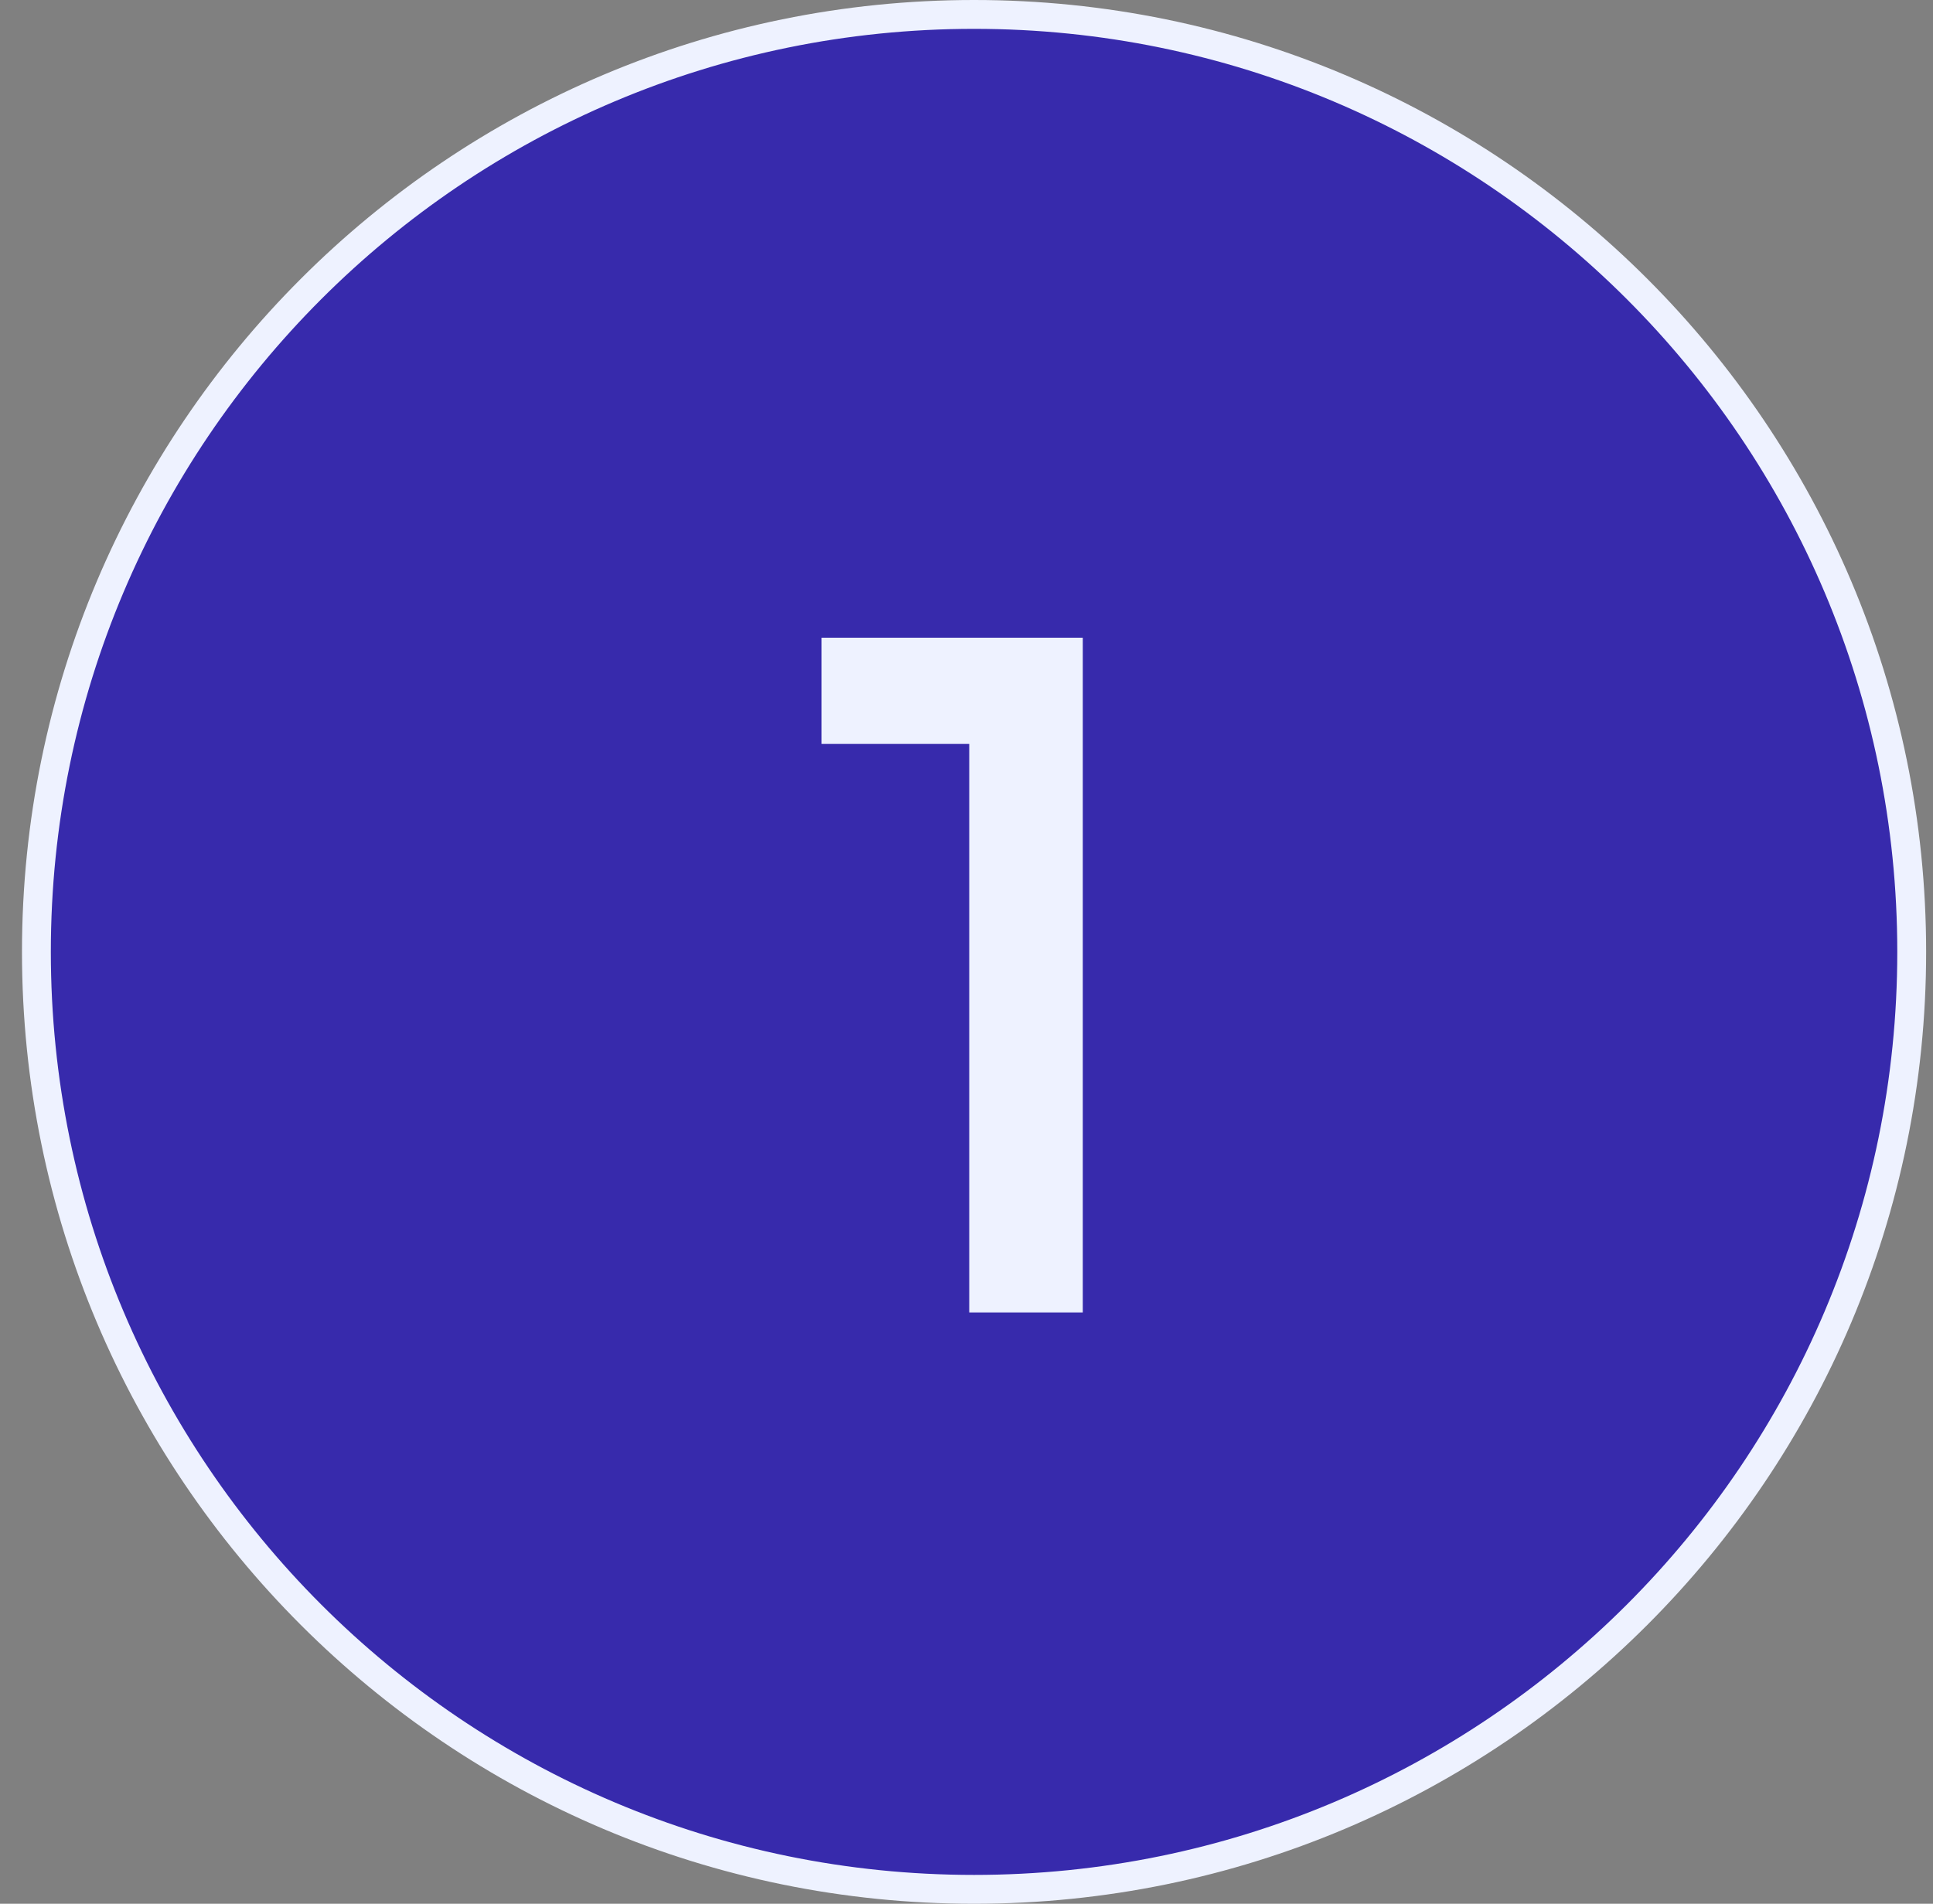 <svg width="67" height="66" viewBox="0 0 67 66" fill="none" xmlns="http://www.w3.org/2000/svg">
<rect x="0" y="0" width="67" height="66" fill="#808080" stroke="none"/>
<g clip-path="url(#clip0_20_1990)">
<g clip-path="url(#clip1_20_1990)">
<g clip-path="url(#clip2_20_1990)">
<path d="M66.262 33C66.262 15.051 51.711 0.5 33.762 0.5C15.812 0.5 1.262 15.051 1.262 33C1.262 50.949 15.812 65.5 33.762 65.5C51.711 65.5 66.262 50.949 66.262 33Z" fill="#372AAC"/>
<path d="M66.262 33C66.262 15.051 51.711 0.5 33.762 0.5C15.812 0.5 1.262 15.051 1.262 33C1.262 50.949 15.812 65.5 33.762 65.5C51.711 65.5 66.262 50.949 66.262 33Z" stroke="#EEF2FF"/>
<path d="M33.595 25.788H28.475V22.108H37.531V45.5H33.595V25.788Z" fill="#EEF2FF"/>
</g>
</g>
</g>
<defs>
<clipPath id="clip0_20_1990">
<rect width="66" height="66" fill="white" transform="translate(0.762)"/>
</clipPath>
<clipPath id="clip1_20_1990">
<rect width="66" height="66" fill="white" transform="translate(0.762)"/>
</clipPath>
<clipPath id="clip2_20_1990">
<rect width="66" height="66" fill="white" transform="translate(0.762)"/>
</clipPath>
</defs>
</svg>

